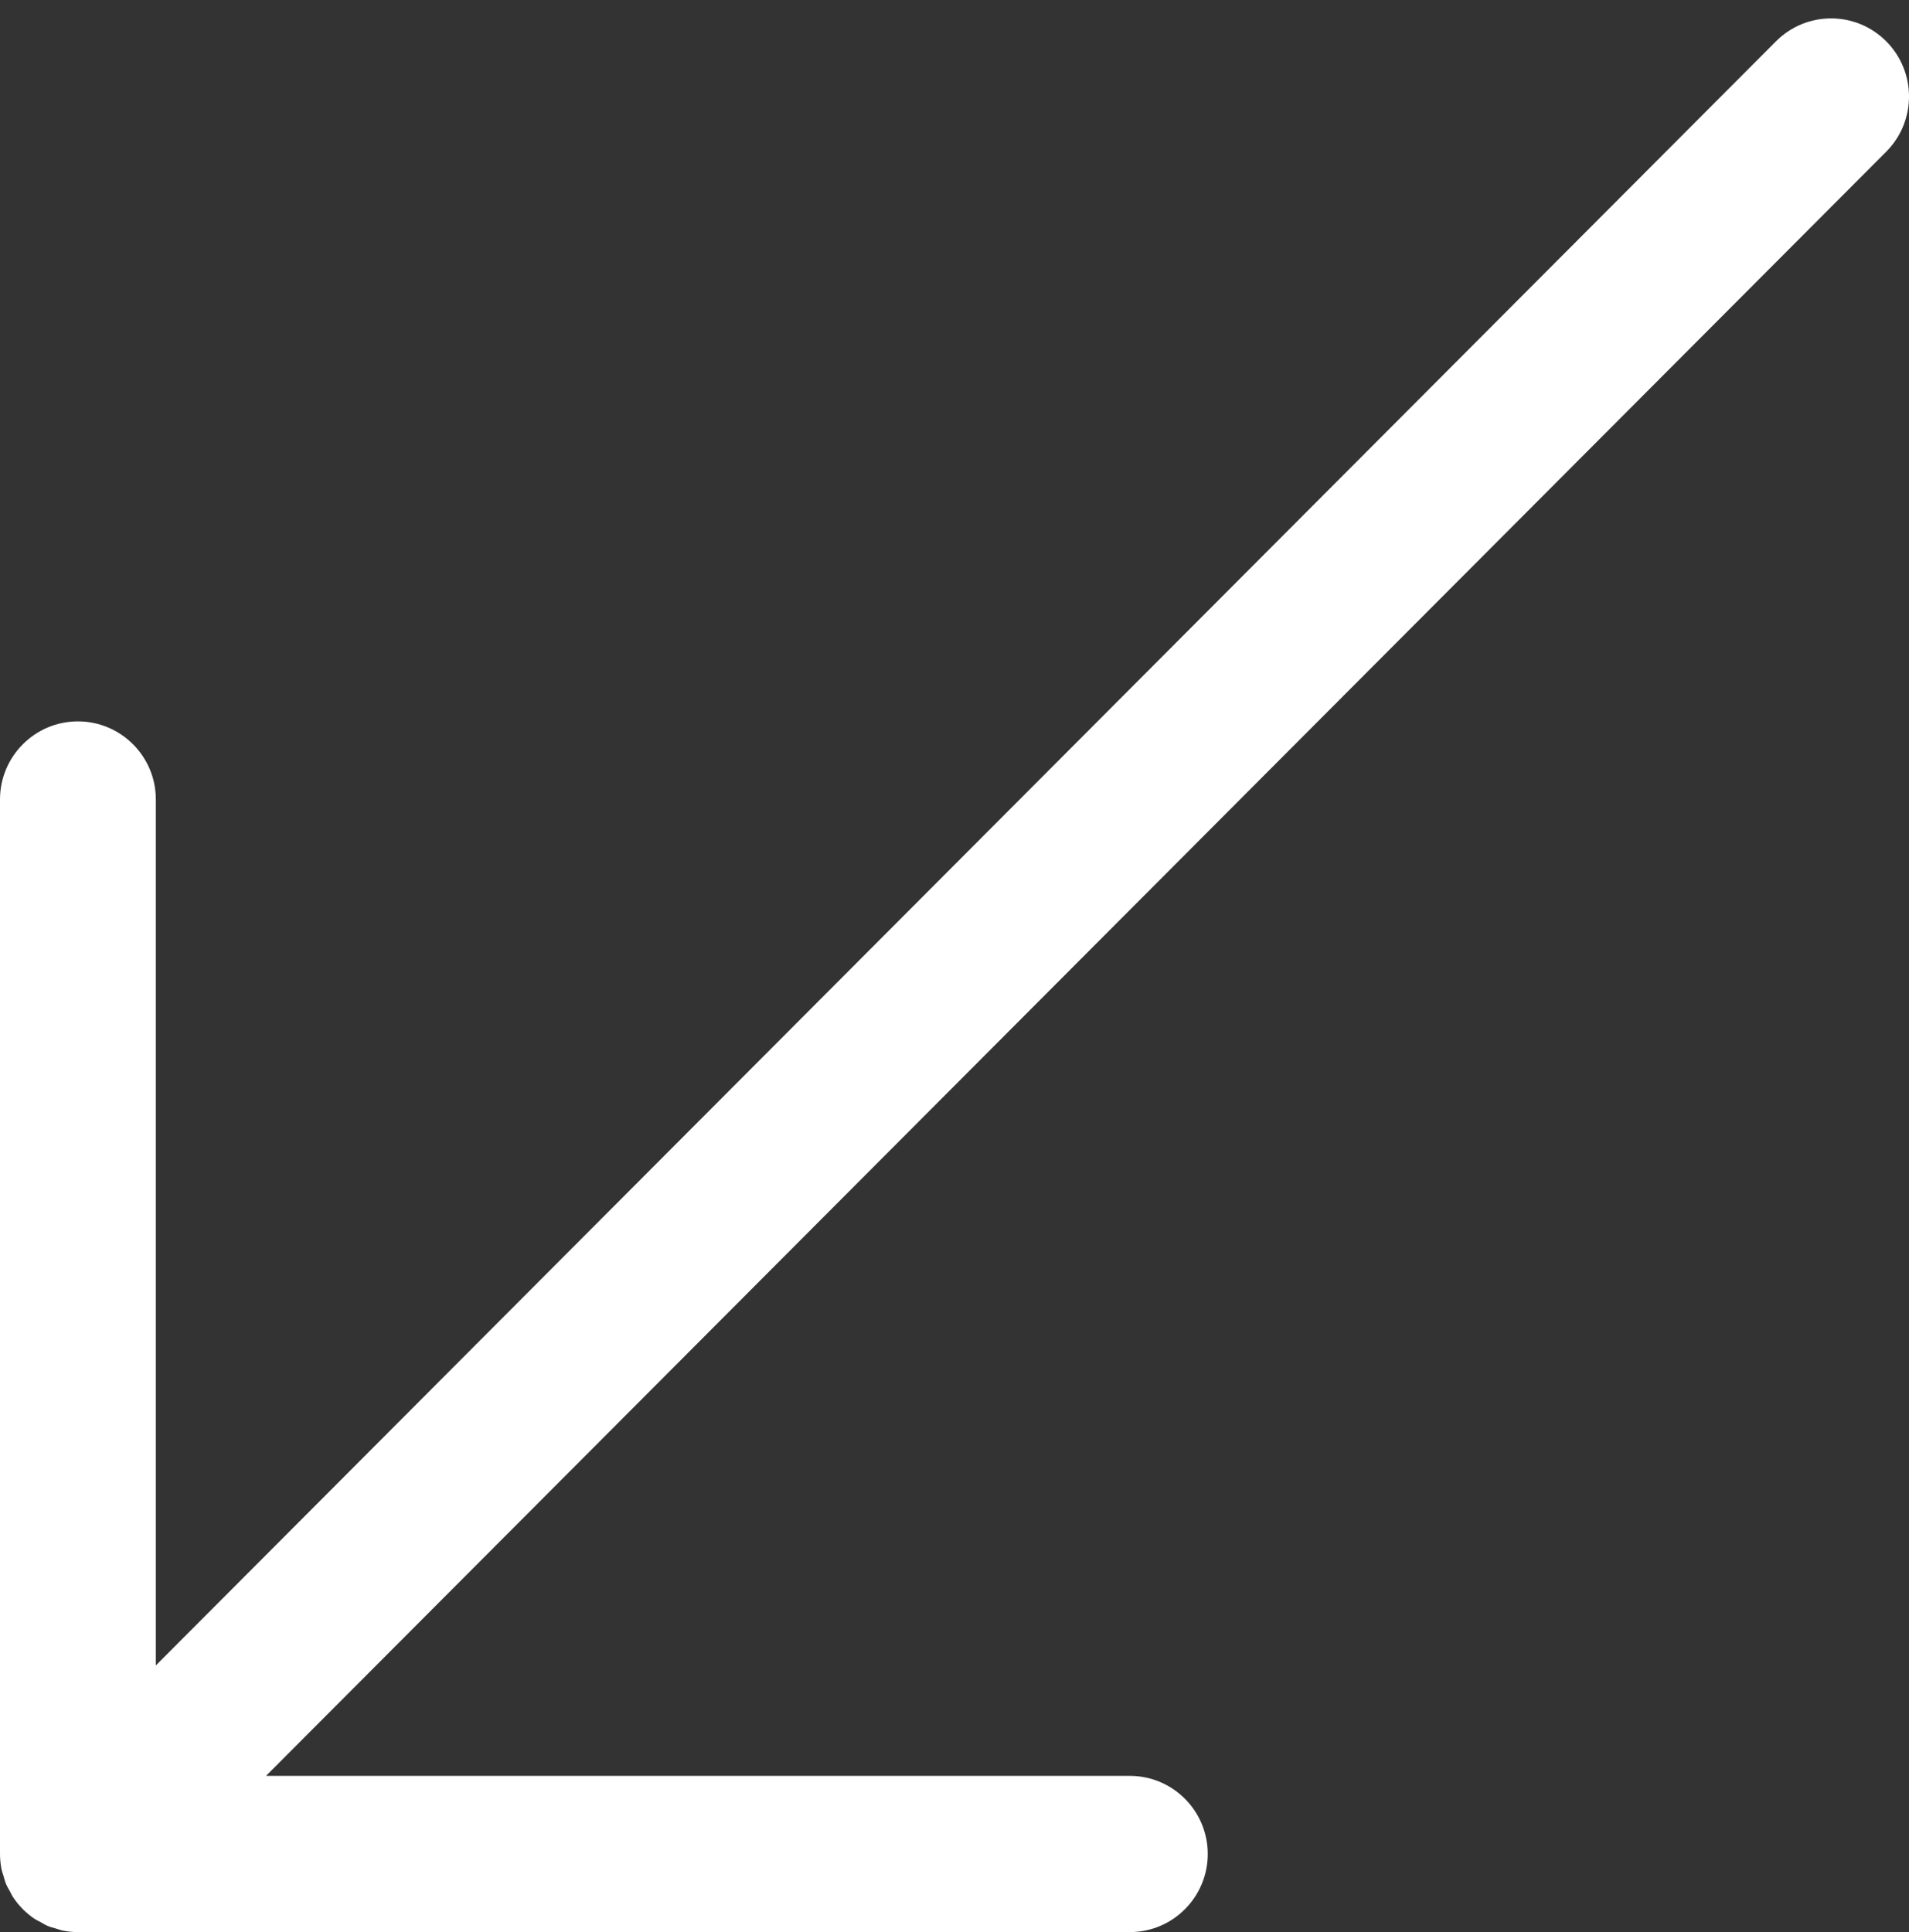 <svg width="83" height="84" viewBox="0 0 83 84" fill="none" xmlns="http://www.w3.org/2000/svg">
  <rect x="0" y="0" width="83" height="84" fill="#333333" stroke="none"/>
  <path fill-rule="evenodd" clip-rule="evenodd" d="M0.066 81.27C0.087 81.37 0.124 81.463 0.153 81.56C0.187 81.675 0.214 81.791 0.26 81.903C0.307 82.017 0.371 82.12 0.431 82.229C0.478 82.314 0.515 82.404 0.571 82.487C0.819 82.861 1.139 83.18 1.51 83.43C1.591 83.482 1.677 83.519 1.762 83.565C1.87 83.626 1.977 83.693 2.092 83.74C2.204 83.786 2.318 83.811 2.431 83.846C2.529 83.874 2.623 83.913 2.724 83.934C2.944 83.976 3.166 84 3.388 84H49.123C50.993 84 52.511 82.48 52.511 80.604C52.511 78.73 50.993 77.208 49.123 77.208H11.566L82.008 6.597C83.331 5.271 83.331 3.121 82.008 1.795C81.346 1.131 80.48 0.8 79.613 0.8C78.745 0.8 77.88 1.131 77.218 1.795L6.776 72.406V34.759C6.776 32.885 5.258 31.363 3.388 31.363C1.518 31.363 0 32.885 0 34.759V80.604C0 80.826 0.024 81.049 0.066 81.27Z" fill="white"/>
</svg>